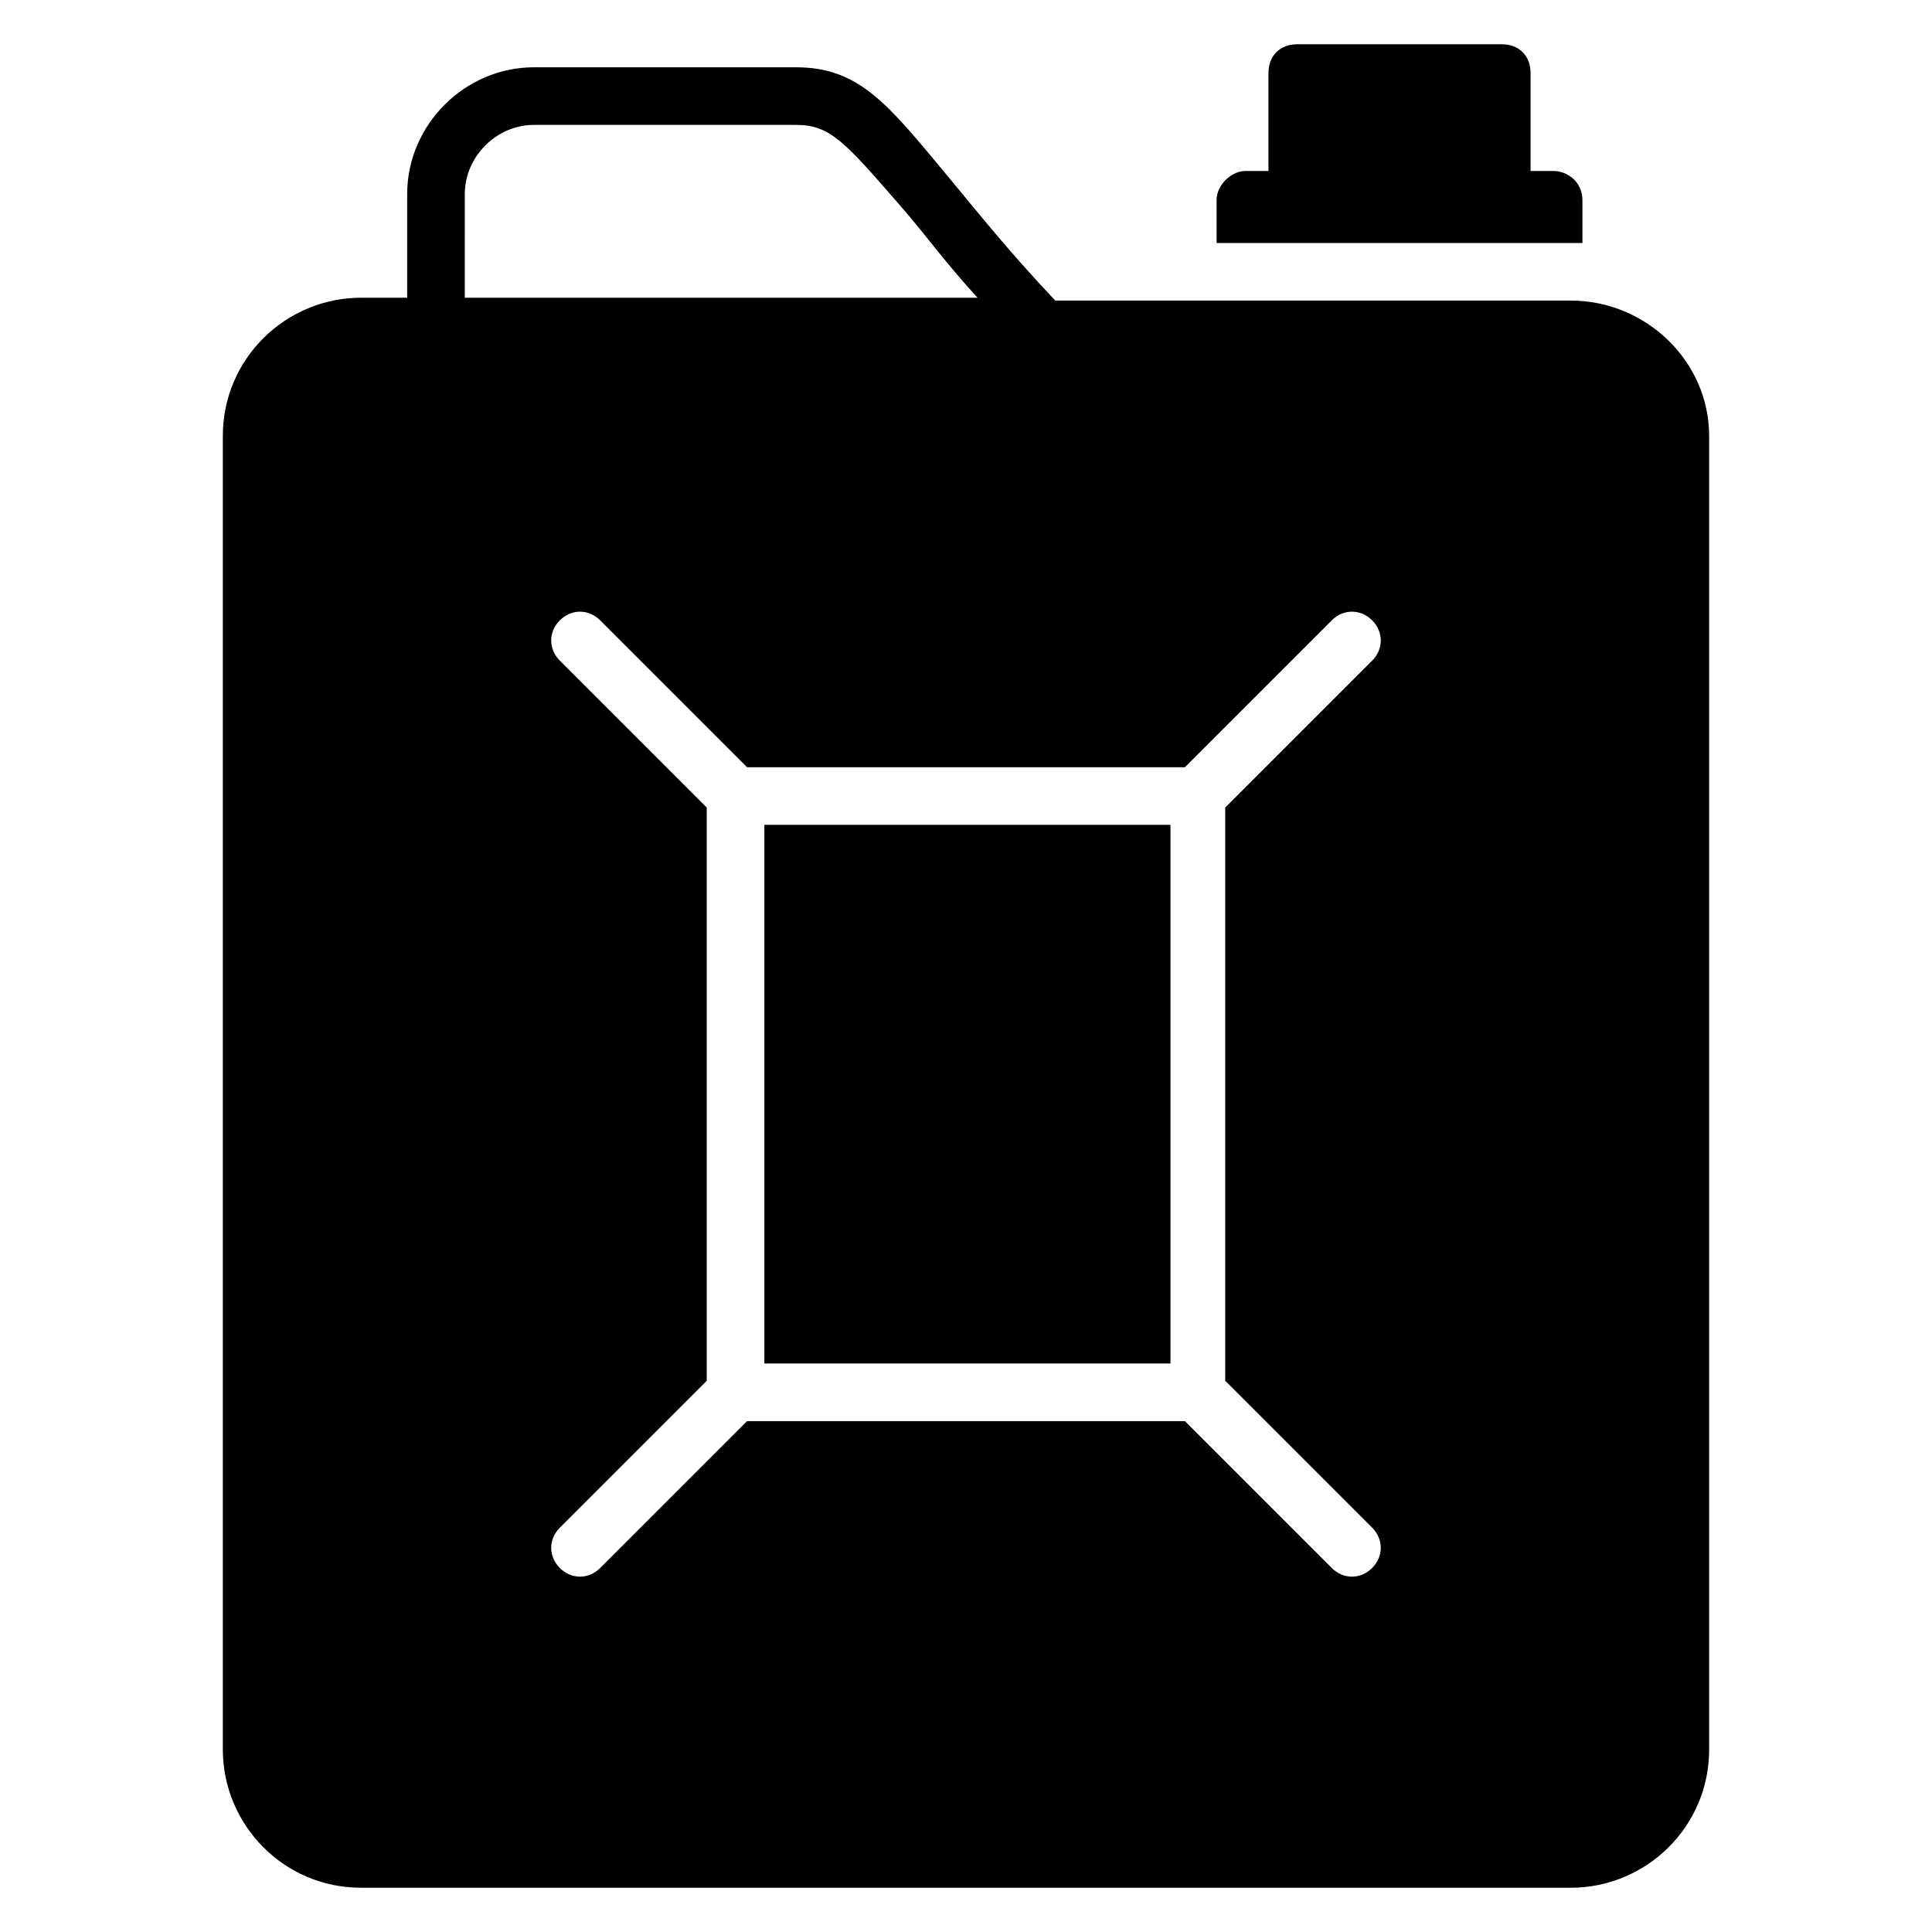 <?xml version="1.0" encoding="UTF-8"?>
<!-- Uploaded to: ICON Repo, www.svgrepo.com, Generator: ICON Repo Mixer Tools -->
<svg fill="#000000" width="800px" height="800px" version="1.1" viewBox="144 144 512 512" xmlns="http://www.w3.org/2000/svg">
 <g>
  <path d="m563.36 196.95v11.449h-3.055-93.891v-11.449c0-3.816 3.816-7.633 7.633-7.633h6.106v-25.957c0-4.582 3.055-7.633 7.633-7.633h54.199c4.582 0 7.633 3.055 7.633 7.633v25.953h6.106c3.82 0.004 7.637 3.055 7.637 7.637z"/>
  <path d="m560.3 223.66h-136.64c-12.977-13.742-21.375-24.426-29.008-33.586-15.266-18.32-22.902-28.242-39.695-28.242h-69.465c-18.32 0-33.586 15.266-33.586 33.586v27.48h-12.215c-19.848 0-36.641 16.031-36.641 36.641v348.09c0 19.848 16.031 36.641 36.641 36.641h320.61c19.848 0 36.641-16.031 36.641-36.641v-348.09c0-19.848-16.793-35.879-36.641-35.879zm-293.12-28.242c0-9.922 8.398-18.32 18.32-18.32h69.465c9.16 0 12.977 4.582 28.242 22.137 5.344 6.106 11.449 14.504 19.848 23.664h-135.88zm240.45 353.43c3.055 3.055 3.055 7.633 0 10.688-3.055 3.055-7.633 3.055-10.688 0l-38.93-38.93h-116.03l-38.93 38.93c-3.055 3.055-7.633 3.055-10.688 0-3.055-3.055-3.055-7.633 0-10.688l38.93-38.93v-151.91l-38.93-38.93c-3.055-3.055-3.055-7.633 0-10.688 3.055-3.055 7.633-3.055 10.688 0l38.93 38.93h116.03l38.93-38.93c3.055-3.055 7.633-3.055 10.688 0 3.055 3.055 3.055 7.633 0 10.688l-38.93 38.93v151.91z"/>
  <path d="m346.56 362.59h107.63v142.75h-107.63z"/>
 </g>
</svg>